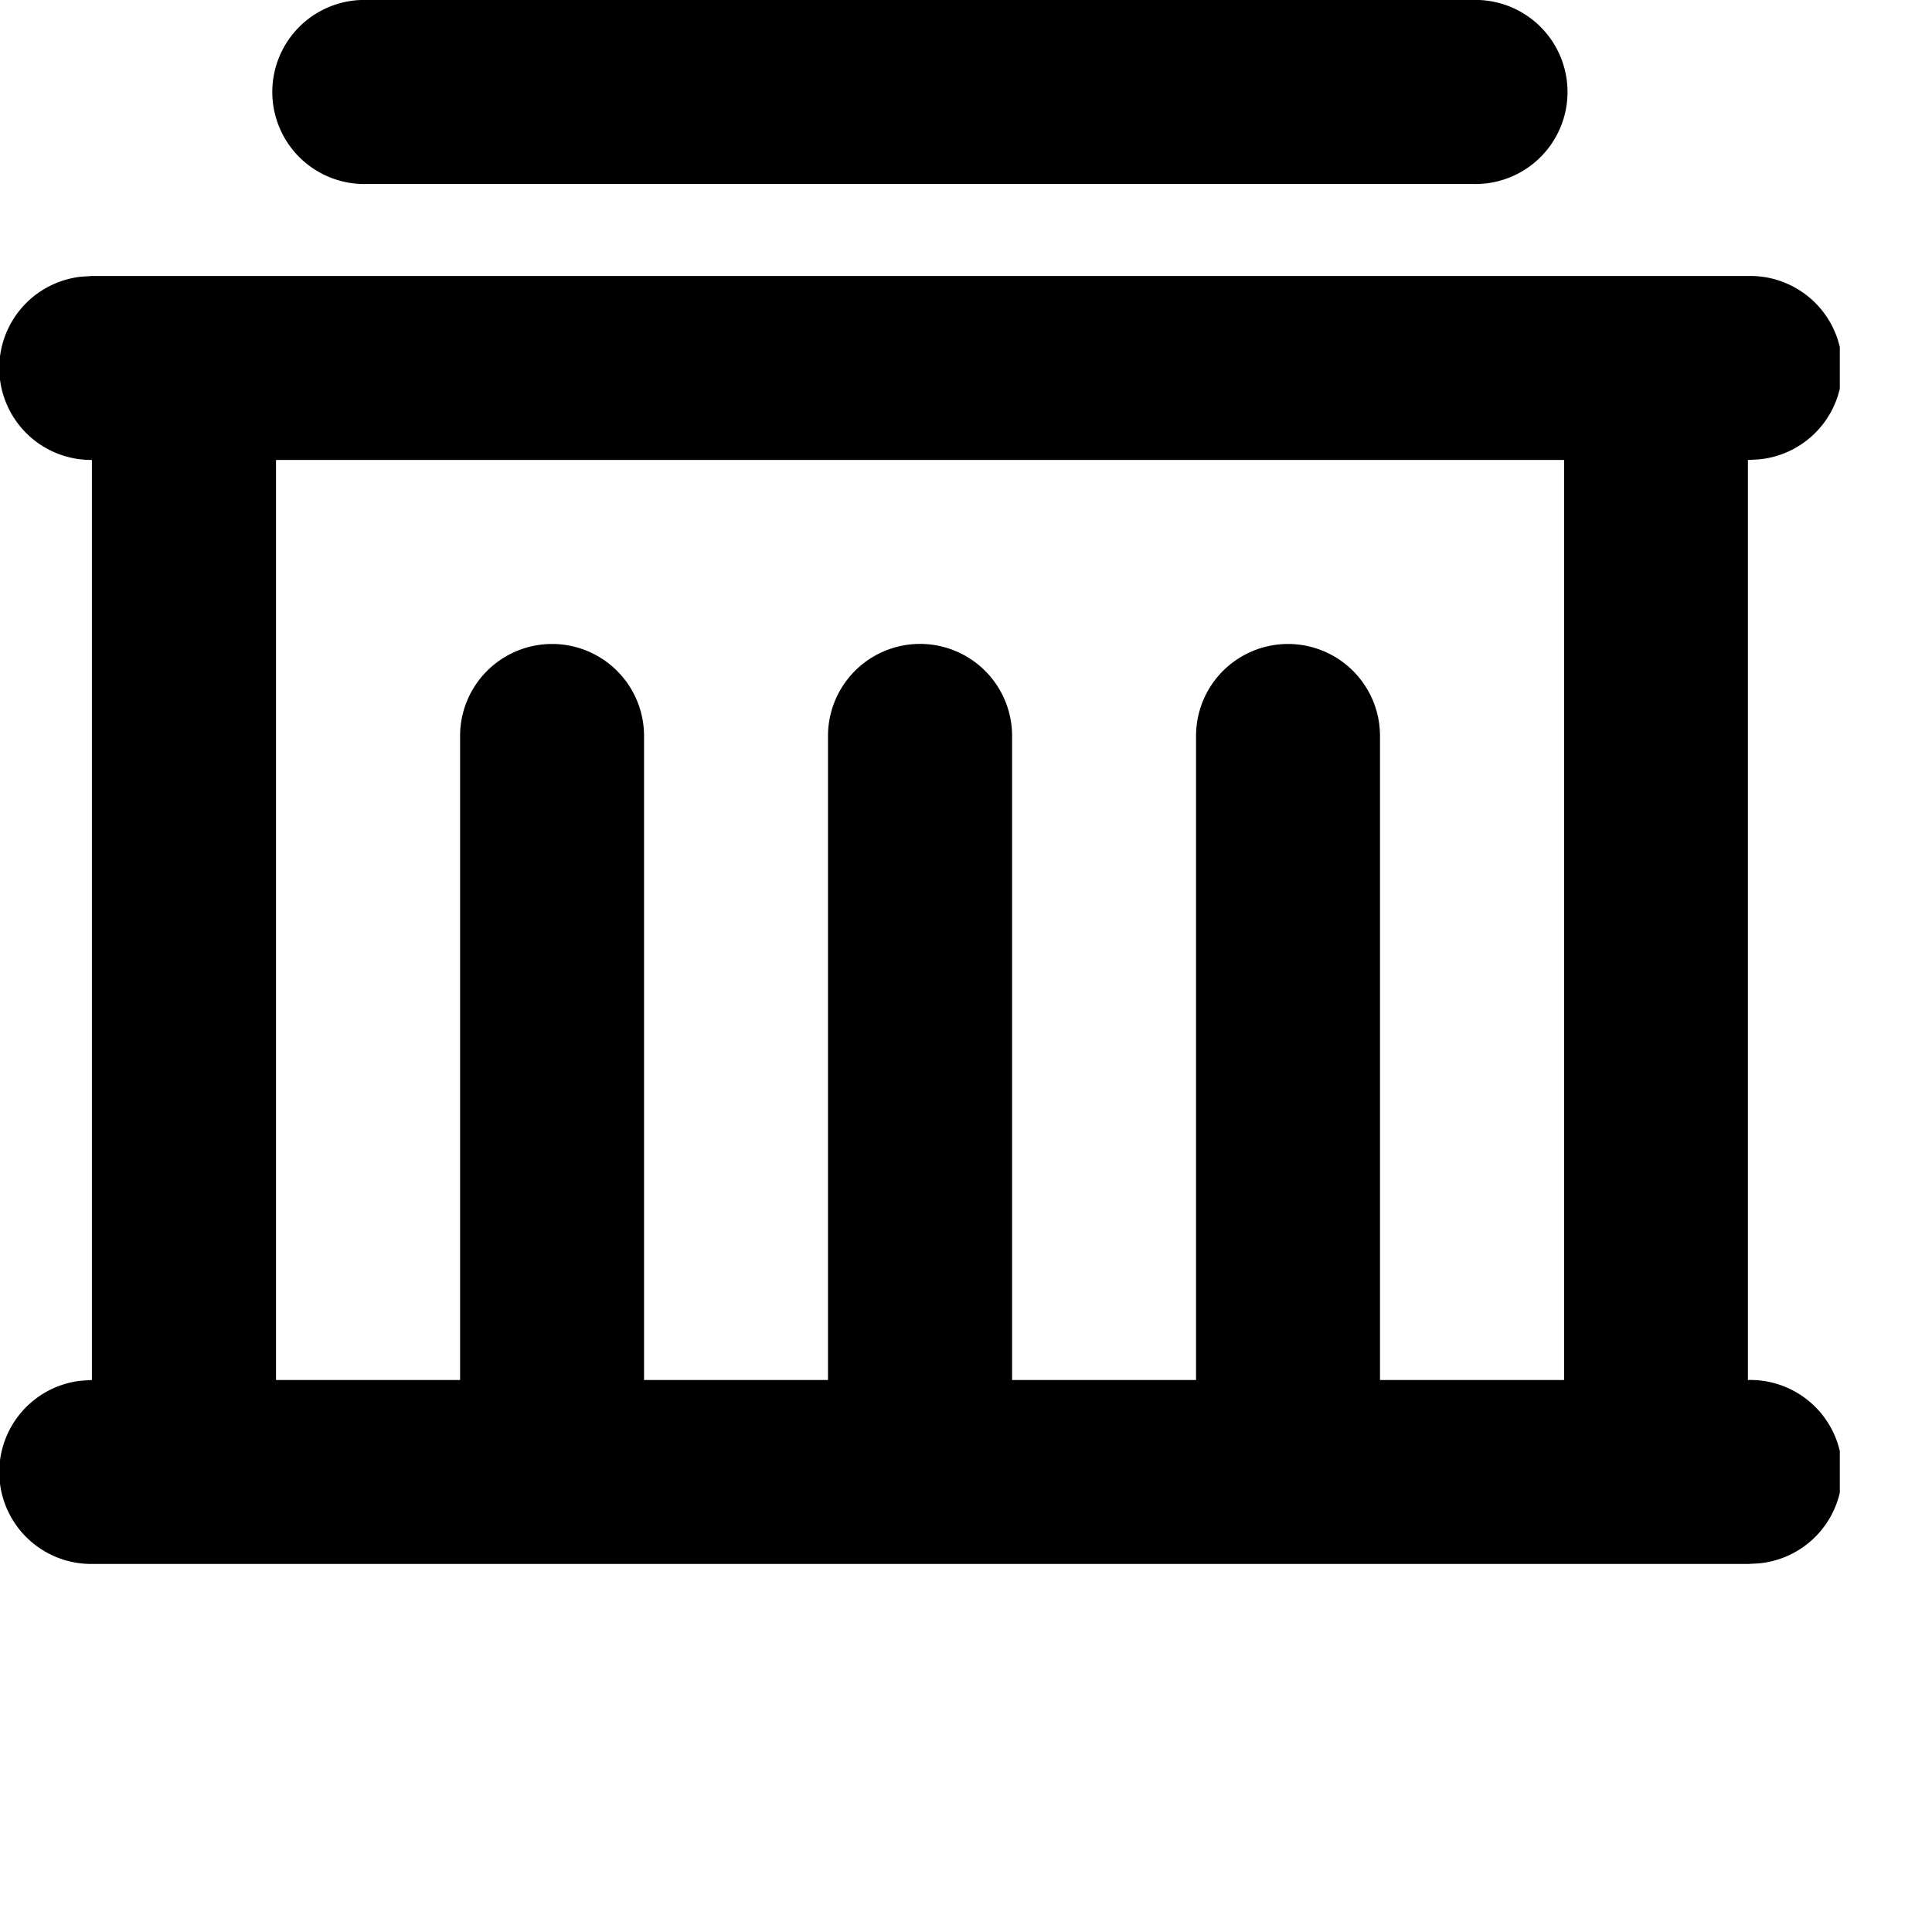 <svg xmlns="http://www.w3.org/2000/svg" width="14" height="14" fill="none"><g clip-path="url(#a)"><path fill="#000" d="M12.666 2a.666.666 0 0 1 .078 1.329l-.078.004V10a.666.666 0 0 1 .078 1.329l-.078.004h-12a.666.666 0 0 1-.078-1.328L.666 10V3.333a.666.666 0 0 1-.078-1.328L.666 2h12Zm-1.333 1.333H2V10h1.334V5.333a.666.666 0 1 1 1.333 0V10H6V5.333a.667.667 0 0 1 1.334 0V10h1.333V5.333a.666.666 0 1 1 1.333 0V10h1.334V3.333ZM10.666 0a.667.667 0 1 1 0 1.333h-8a.667.667 0 1 1 0-1.333h8Z"/></g><defs><clipPath id="a"><path fill="#fff" d="M0 0h13.332v13.209H0z"/></clipPath></defs></svg>